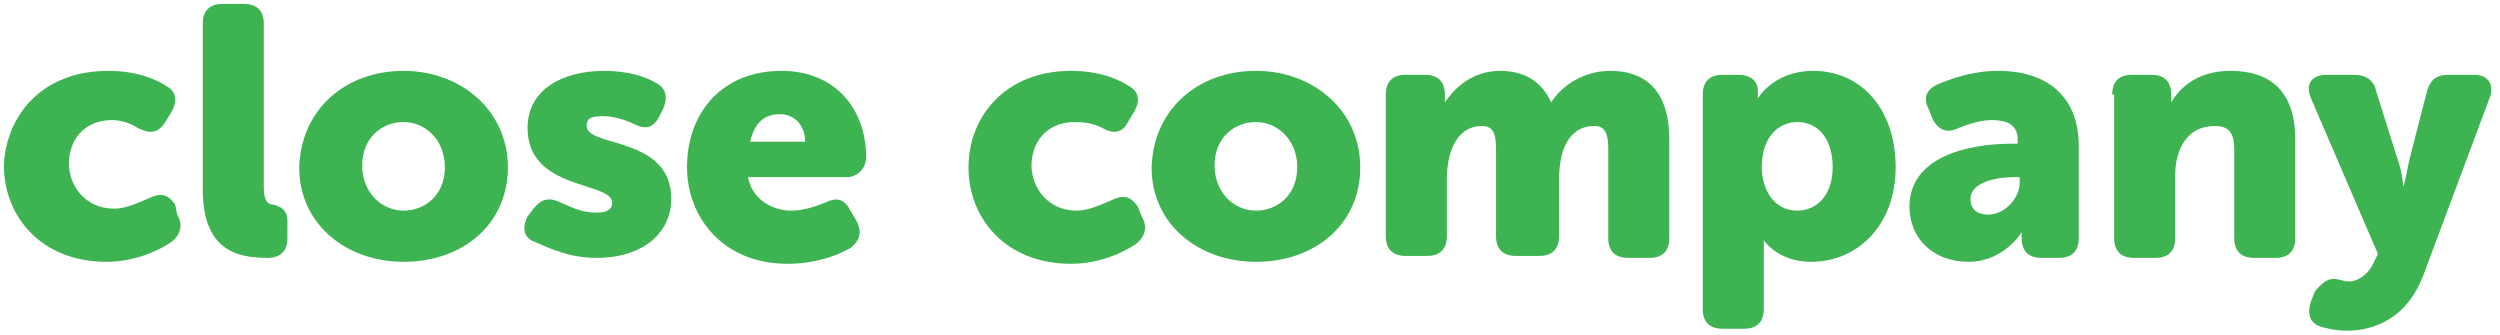<?xml version="1.0" encoding="utf-8"?>
<!-- Generator: Adobe Illustrator 21.0.2, SVG Export Plug-In . SVG Version: 6.00 Build 0)  -->
<svg version="1.1" id="レイヤー_1" xmlns="http://www.w3.org/2000/svg" xmlns:xlink="http://www.w3.org/1999/xlink" x="0px"
	 y="0px" viewBox="0 0 127 17" style="enable-background:new 0 0 127 17;" xml:space="preserve">
<style type="text/css">
	.st0{fill:#FFFFFF;}
	.st1{fill:#3DB352;}
</style>
<g>
	<path class="st1" d="M5.5,3.6c1.4,0,2.4,0.4,3,0.8C9,4.7,9,5.2,8.7,5.7L8.4,6.2C8,6.8,7.6,6.8,7,6.5C6.7,6.3,6.2,6.1,5.7,6.1
		c-1.5,0-2.2,1.1-2.2,2.2c0,1.1,0.8,2.3,2.3,2.3c0.6,0,1.2-0.3,1.7-0.5c0.6-0.3,1-0.3,1.4,0.3L9,10.9c0.3,0.5,0.2,1-0.3,1.4
		c-0.6,0.4-1.8,1-3.3,1c-3.3,0-5.2-2.3-5.2-4.9C0.3,5.9,2.1,3.6,5.5,3.6z"/>
	<path class="st1" d="M10.3,1.2c0-0.6,0.3-1,1-1h1.1c0.6,0,1,0.3,1,1v8.3c0,0.7,0.2,0.9,0.5,0.9c0.4,0.1,0.7,0.3,0.7,0.8v0.9
		c0,0.6-0.3,1-1,1c-1.6,0-3.3-0.4-3.3-3.5V1.2z"/>
	<path class="st1" d="M20.5,3.6c2.9,0,5.3,2,5.3,4.9c0,2.9-2.3,4.8-5.3,4.8c-2.9,0-5.3-1.9-5.3-4.8C15.3,5.5,17.6,3.6,20.5,3.6z
		 M20.5,10.7c1.1,0,2.1-0.8,2.1-2.2c0-1.4-1-2.3-2.1-2.3S18.4,7,18.4,8.4C18.4,9.8,19.4,10.7,20.5,10.7z"/>
	<path class="st1" d="M26.8,11l0.3-0.4c0.4-0.5,0.8-0.6,1.4-0.3c0.5,0.2,1,0.5,1.8,0.5c0.6,0,0.8-0.2,0.8-0.5c0-1.1-4.3-0.6-4.3-3.8
		c0-1.9,1.7-2.9,3.9-2.9c1.2,0,2.1,0.3,2.6,0.6c0.6,0.3,0.6,0.8,0.4,1.3l-0.2,0.4c-0.3,0.6-0.7,0.7-1.3,0.4c-0.4-0.2-1-0.4-1.6-0.4
		c-0.7,0-0.8,0.2-0.8,0.5c0,1.1,4.3,0.5,4.3,3.7c0,1.7-1.4,3-3.8,3c-1.4,0-2.4-0.5-3.1-0.8C26.6,12.1,26.5,11.6,26.8,11z"/>
	<path class="st1" d="M39.7,3.6C42.4,3.6,44,5.5,44,8c0,0.5-0.4,1-1,1H38c0.2,1.1,1.2,1.7,2.2,1.7c0.6,0,1.2-0.2,1.7-0.4
		c0.6-0.3,1-0.2,1.3,0.4l0.3,0.5c0.3,0.6,0.2,1-0.3,1.4c-0.7,0.4-1.8,0.8-3.2,0.8c-3.3,0-5.1-2.4-5.1-4.9
		C34.9,5.7,36.7,3.6,39.7,3.6z M40.9,7.2c0-0.8-0.5-1.4-1.3-1.4c-0.9,0-1.3,0.6-1.5,1.4H40.9z"/>
	<path class="st1" d="M54.4,3.6c1.4,0,2.4,0.4,3,0.8c0.5,0.3,0.5,0.8,0.2,1.3l-0.3,0.5c-0.3,0.6-0.8,0.6-1.3,0.3
		c-0.4-0.2-0.8-0.3-1.4-0.3c-1.5,0-2.2,1.1-2.2,2.2c0,1.1,0.8,2.3,2.3,2.3c0.6,0,1.2-0.3,1.7-0.5c0.6-0.3,1-0.3,1.4,0.3l0.2,0.5
		c0.3,0.5,0.2,1-0.3,1.4c-0.6,0.4-1.8,1-3.3,1c-3.3,0-5.2-2.3-5.2-4.9C49.2,5.9,51.1,3.6,54.4,3.6z"/>
	<path class="st1" d="M63.8,3.6c2.9,0,5.3,2,5.3,4.9c0,2.9-2.3,4.8-5.3,4.8c-2.9,0-5.3-1.9-5.3-4.8C58.6,5.5,60.9,3.6,63.8,3.6z
		 M63.8,10.7c1.1,0,2.1-0.8,2.1-2.2c0-1.4-1-2.3-2.1-2.3S61.7,7,61.7,8.4C61.7,9.8,62.7,10.7,63.8,10.7z"/>
	<path class="st1" d="M70.4,4.8c0-0.6,0.3-1,1-1h1c0.6,0,1,0.3,1,1v0.2c0,0.1,0,0.2,0,0.2h0c0.4-0.6,1.3-1.6,2.8-1.6
		c1.2,0,2.1,0.5,2.6,1.6h0c0.5-0.8,1.6-1.6,3-1.6c1.7,0,3,0.9,3,3.5v5c0,0.6-0.3,1-1,1h-1.1c-0.6,0-1-0.3-1-1V7.6
		c0-0.7-0.1-1.2-0.7-1.2c-1.4,0-1.8,1.4-1.8,2.7v2.9c0,0.6-0.3,1-1,1H77c-0.6,0-1-0.3-1-1V7.6c0-0.7-0.1-1.2-0.7-1.2
		c-1.4,0-1.8,1.5-1.8,2.7v2.9c0,0.6-0.3,1-1,1h-1.1c-0.6,0-1-0.3-1-1V4.8z"/>
	<path class="st1" d="M86.5,4.8c0-0.6,0.3-1,1-1h0.8c0.6,0,1,0.3,1,0.8v0.2c0,0.1,0,0.2,0,0.2h0c0,0,0.8-1.4,2.8-1.4
		c2.5,0,4.2,2,4.2,4.9c0,2.9-1.9,4.8-4.3,4.8c-1.7,0-2.4-1.1-2.4-1.1h0c0,0,0,0.3,0,0.8v2.7c0,0.6-0.3,1-1,1h-1.1c-0.6,0-1-0.3-1-1
		V4.8z M91.3,10.7c1,0,1.8-0.8,1.8-2.2c0-1.4-0.7-2.3-1.8-2.3c-0.9,0-1.8,0.7-1.8,2.3C89.5,9.6,90.1,10.7,91.3,10.7z"/>
	<path class="st1" d="M102.2,7.3h0.3V7.1c0-0.8-0.6-1-1.3-1c-0.6,0-1.2,0.2-1.7,0.4c-0.6,0.3-1,0.1-1.3-0.4L98,5.6
		c-0.3-0.6-0.2-1,0.4-1.3c0.7-0.3,1.8-0.7,3.1-0.7c2.6,0,4.1,1.4,4.1,3.8v4.7c0,0.6-0.3,1-1,1h-0.9c-0.6,0-1-0.3-1-1V12
		c0-0.1,0-0.2,0-0.2h0c0,0-0.9,1.5-2.7,1.5c-1.8,0-3-1.2-3-2.8C97,8,99.9,7.3,102.2,7.3z M101,10.9c0.9,0,1.6-0.9,1.6-1.6V9h-0.3
		c-1,0-2.2,0.3-2.2,1.1C100.1,10.6,100.4,10.9,101,10.9z"/>
	<path class="st1" d="M107.3,4.8c0-0.6,0.3-1,1-1h1c0.6,0,1,0.3,1,1v0.2c0,0.1,0,0.2,0,0.2h0c0.4-0.7,1.3-1.6,3-1.6
		c1.9,0,3.3,0.9,3.3,3.5v5c0,0.6-0.3,1-1,1h-1.1c-0.6,0-1-0.3-1-1V7.6c0-0.9-0.3-1.2-1-1.2c-1.4,0-2,1.2-2,2.5v3.2c0,0.6-0.3,1-1,1
		h-1.1c-0.6,0-1-0.3-1-1V4.8z"/>
	<path class="st1" d="M118.8,14.2c0.1,0,0.3,0.1,0.5,0.1c0.6,0,1.1-0.5,1.3-1l0.2-0.4l-3.4-7.9c-0.3-0.7,0-1.2,0.8-1.2h1.4
		c0.6,0,1,0.3,1.1,0.8l1.1,3.5c0.2,0.5,0.3,1.4,0.3,1.4h0c0,0,0.2-0.9,0.3-1.4l0.9-3.5c0.2-0.6,0.5-0.8,1.1-0.8h1.3
		c0.7,0,1,0.5,0.8,1.1l-3.4,9.1c-0.8,2.1-2.4,2.8-3.9,2.8c-0.5,0-0.9-0.1-1.3-0.2c-0.6-0.2-0.7-0.7-0.5-1.3l0.2-0.5
		C118.1,14.2,118.4,14.1,118.8,14.2z"/>
</g>
</svg>
